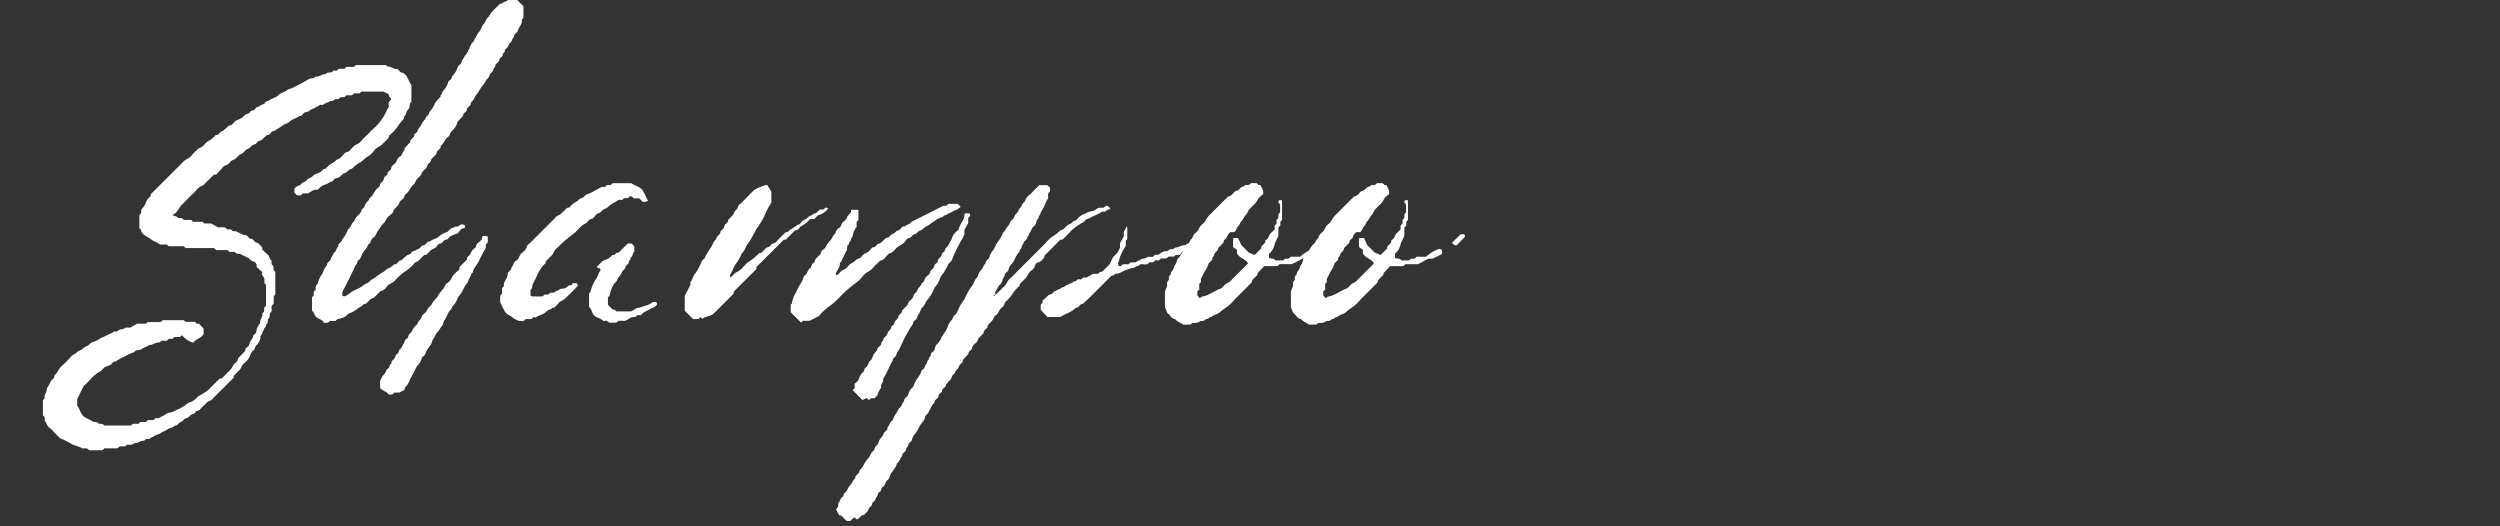 <svg xmlns="http://www.w3.org/2000/svg" xmlns:xlink="http://www.w3.org/1999/xlink" width="456" height="96" viewBox="0 0 456 96">
  <rect x="0" y="0" width="456" height="96" fill="#333333" stroke="none"/>
  <defs>
    <clipPath id="clip-path">
      <rect id="長方形_93" data-name="長方形 93" width="456" height="96" transform="translate(42 5827)" fill="none"/>
    </clipPath>
  </defs>
  <g id="マスクグループ_22" data-name="マスクグループ 22" transform="translate(-42 -5827)" clip-path="url(#clip-path)">
    <g id="グループ_36" data-name="グループ 36" transform="translate(-751.175 5330)">
      <g id="グループ_2" data-name="グループ 2" transform="translate(801 497)">
        <path id="パス_16" data-name="パス 16" d="M282.422,450.285c-.519.088-.626-.548-1.039-.7-.639.12-1.1-.471-1.729-.424-.074.006-.162-.151-.276-.265-1.743,0-3.52,0-5.3,0a1.2,1.2,0,0,0-.309.084c-.081.082-.162.163-.243.244-.5.051-1.01-.042-1.4.029l-.347.332h-1.016l-.362.33c-.254.014-.619-.056-.683.052-.316.533-1.051.05-1.322.594-.581-.109-.989.44-1.559.4-.389-.025-.605.415-1.067.375-.32-.028-.675.271-1,.442-.569.293-1.111.649-1.7.885a6.3,6.3,0,0,1-1.6.7c-.466.477-1.217.488-1.661.973-.464.506-1.15.584-1.673.965-.26.189-.663.142-.831.488s-.593.261-.832.487c-.28.263-.749.225-.956.608s-.747.206-.963.6c-.135.249-.414.308-.692.4-.294.1-.5.441-.771.635a4.709,4.709,0,0,1-.714.352,3.311,3.311,0,0,0-.43.205c-.407.272-.58.875-1.2.85q-.567.5-1.131,1.011c-.569-.039-.639.835-1.265.692a4.875,4.875,0,0,1-1.139,1,2.668,2.668,0,0,0-1.016.844c-.337.417-.867.485-1.218.838a11.01,11.01,0,0,0-1.084,1.105c-.354.473-.926.6-1.329.968-.381.349-.734.727-1.1,1.092q-.609.609-1.22,1.216l-3.784,3.78v.367a2.224,2.224,0,0,0-.935,1.305,3.539,3.539,0,0,1-.766,1.06c-.024.271-.048.543-.066.754-.138.138-.218.22-.3.3v2.4c.384.2.293.687.589.964a4.337,4.337,0,0,0,1.075.739c.33.164.568.464.947.63a6.37,6.37,0,0,1,1.189.647h1.241l.3.3c.9,0,1.82,0,2.738,0,.044,0,.085.067.189.153l.173.19h5.172l.387.355h2.03l.385.331a7.073,7.073,0,0,0,.716,0c.268-.03.388.19.578.277.239.109.561.042.8.155.191.093.328.253.58.28.193.02.359.288.55.308.28.027.39.222.537.374a1.329,1.329,0,0,0,.711.382c.19.045.33.3.494.466v.514l1.1.995c-.372.445.171.661.323,1.123v.853c.121.122.2.2.295.294V492.8l-.335.358v.675c-.118.128-.235.252-.347.372.191.657-.532,1.1-.384,1.743a3.138,3.138,0,0,0-.731,1.763c-.23.3-.679.462-.609.953a2.89,2.89,0,0,0-.672,1.271c-.166.422-.785.528-.706,1.086q-.531.555-1.061,1.111c-.08.083-.224.156-.233.245a1.363,1.363,0,0,1-.625.946c-.329.252-.39.667-.622.945-.549.652-1.193,1.225-1.758,1.791l-.4.049-2.036,2.034a9.74,9.74,0,0,1-1.532,1,1.682,1.682,0,0,0-.649.507,2.779,2.779,0,0,1-1.082.727,1.978,1.978,0,0,0-.7.369,8.11,8.11,0,0,1-2.1,1.175,2.294,2.294,0,0,1-1.061.382c-.333.011-.655.329-.986.5s-.663.337-.979.5h-.538c-.126.115-.25.23-.38.351h-1.009c-.137.122-.262.235-.394.355h-1.006l-.321.319h-.995l-.4.318h-4.854l-.28-.28-.756-.065-.189-.189c-.369-.229-.651-.016-.929-.223-.561-.414-1.292-.546-1.787-1.1-.482-.537-.556-1.285-.991-1.748v-1.226c.413-.835.74-1.5,1.164-2.361.923-.738,1.687-1.984,2.985-2.653.34-.176.558-.571.887-.783.306-.2.7-.251,1.023-.429s.459-.677.952-.617a7.881,7.881,0,0,1,1.686-.928,7.38,7.38,0,0,1,1.736-.794c.275-.562.917-.209,1.337-.546.4-.319.971-.425,1.4-.757.621.054,1.082-.506,1.724-.44.162.016.351-.225.489-.323h.936l.378-.339h.662l.38-.351h.862c.056,0,.112,0,.157-.006l.365-.321a3.916,3.916,0,0,0,2.079,1.376c.43-.742,1.471-.782,1.859-1.629v-.933l-.845-.9H244.9l-.4-.356h-1.693l-.294-.294h-3.83l-.447.349h-2.347c-.119.118-.2.2-.295.294h-1.633l-1.224.709h-.819c-.313.151-.526.349-.695.317-.547-.107-.85.591-1.419.382-.084-.029-.241.229-.389.273a11.463,11.463,0,0,0-1.3.617,9.646,9.646,0,0,0-1.424.725c-.447.288-1.061.287-1.41.741-.223.292-.56.323-.834.49-.321.2-.5.53-.949.642-.372.094-.624.548-1.072.724-.392.153-.664.613-.989.938l-.853.852a3.794,3.794,0,0,0-.83.864,4.047,4.047,0,0,1-.877,1.185c.114.617-.616.728-.739,1.248-.106.45-.6.841-.621,1.271-.026.576-.536.985-.405,1.581.023.1-.19.257-.316.415v2.732c.1.106.214.23.334.358v.682c.4.319.382.9.842,1.212a7.2,7.2,0,0,1,.985.958l.945.943a21.433,21.433,0,0,1,2.031,1.019c.643.416,1.427.449,2.049.862.341.038.687-.086,1,.1l.247.246h2.41l.376-.351H230.4l.4-.355h.98c.161-.133.288-.238.359-.3.408-.032.847.062,1.057-.114.311-.263.665-.144.924-.286a2.42,2.42,0,0,1,1.078-.344c.225-.012.383-.43.719-.314.407.14.537-.345.892-.366.188-.011.355-.234.55-.322a3.626,3.626,0,0,0,1.016-.43c.262-.25.6-.23.867-.45a2.447,2.447,0,0,1,.995-.484c.33-.075.5-.38.875-.42.335-.036.46-.573.928-.662.285-.055.487-.561.768-.605a1.334,1.334,0,0,0,.821-.527c.268-.3.77-.2.961-.6.164-.348.6-.229.835-.484a8.591,8.591,0,0,1,.855-.85c.293-.244.463-.6.91-.721.34-.1.612-.473.89-.748,1.185-1.17,2.361-2.349,3.537-3.522,0-.121-.048-.279.009-.343.265-.3.574-.564.84-.864a1.854,1.854,0,0,0,.567-.8c.087-.336.487-.609.784-.872a3.467,3.467,0,0,0,.742-1.072c.171-.329.223-.742.592-.964.351-.213.272-.688.594-.97a3.167,3.167,0,0,0,.685-1.081c.108-.235-.087-.56.183-.786s.146-.657.49-.829c-.139-.443.52-.6.375-1.05.408-.254.354-.666.357-1.058.549-.232.142-.868.49-1.172.428-.372.026-.88.2-1.2l.369-.47v-1.312l.294-.295v-4.137l-.328-.359v-.669c-.118-.129-.233-.253-.355-.383v-.674c-.427-.242-.337-.8-.728-1.091a8.9,8.9,0,0,1-.987-.963V482.1c-.375-.211-.536-.728-1.019-.819-.44-.083-.564-.648-.922-.669-.55-.033-.655-.6-1.092-.718a.915.915,0,0,1-.342-.007c-.486-.216-.961-.453-1.44-.682h-.518l-.379-.35h-.666l-.392-.355h-1.248l-1.292-.709h-1.247c-.117-.118-.2-.2-.309-.309-.541,0-1.112,0-1.683,0-.045,0-.09-.058-.134-.088l-.244-.244c-.5-.035-1.01.035-1.392-.022l-.363-.337h-.673c-.088-.087-.156-.2-.253-.244-.19-.091-.4-.146-.811-.292,1.023-.375,1.163-1.316,1.77-1.889.668-.63,1.281-1.32,1.961-1.934.617-.557,1.035-1.361,1.923-1.59l1.952-1.949.428-.022c.225-.243.493-.54.77-.828s.524-.718.863-.817a1.765,1.765,0,0,0,.932-.654c.261-.332.663-.378.962-.606.355-.271.634-.7,1.028-.849.472-.18.655-.611,1.029-.848.134-.085.3-.129.426-.219.313-.22.588-.576.93-.656.456-.107.582-.631.922-.677.473-.063.652-.407.949-.642.175-.138.347-.417.51-.409.6.029.66-.822,1.267-.712.41-.364.928-.553,1.354-.92s1.079-.443,1.526-.873c.47-.451,1.176-.526,1.665-.963.615.123.68-.695,1.265-.719a1.631,1.631,0,0,0,.838-.419c.3-.269.793-.17.976-.583.4.156.545-.435.888-.333.463.136.69-.289,1.061-.378.356-.084.637-.385,1.071-.341.248.026.387-.446.714-.32.427.165.561-.33.862-.351h.559l.371-.345h1.019l.383-.355h1l.36-.311h4.018l1.021.53c-.307.44.573.56.317.947l-.394.472v.924a2.984,2.984,0,0,0-.312.486,9.947,9.947,0,0,1-1.317,2.2,10.779,10.779,0,0,1-1.322,1.351c-.488.487-.962.988-1.467,1.457-.453.422-.787,1-1.382,1.237-.678.269-.981.923-1.525,1.316a1.419,1.419,0,0,1-.462.129,8.821,8.821,0,0,0-.844.86c-.254.336-.685.364-.95.616a6.033,6.033,0,0,1-1.08.733,5.231,5.231,0,0,0-.863.835c-.493-.07-.634.412-.96.6s-.7.261-1.019.443-.591.569-.933.652c-.479.117-.594.643-1.081.745-.288.06-.49.485-.786.58a1.538,1.538,0,0,0-.9.619v.671c.182.19.341.355.494.512h.691l.384-.355h.939a10.3,10.3,0,0,1,1.046-.609,2.316,2.316,0,0,1,.661-.07.5.5,0,0,0,.145-.065,3,3,0,0,1,.493-.478,3.713,3.713,0,0,1,1.007-.472c.327-.079.487-.392.873-.427.332-.03.454-.58.932-.65a1.511,1.511,0,0,0,.954-.546c.287-.427.842-.346,1.094-.719.24-.355.678-.352.959-.607a5.957,5.957,0,0,1,1.306-1c.519-.263.876-.8,1.442-1.093a4.363,4.363,0,0,0,1.226-1.195c.4-.495,1.052-.619,1.449-1.089.428-.5,1.092-.824,1.221-1.559a7.563,7.563,0,0,0,1.426-1.481,10.192,10.192,0,0,1,1.243-1.547c-.141-.446.4-.607.416-1.047.01-.323.405-.62.561-.959s-.073-.81.389-1.051v-3.1C283.456,451.832,283.35,450.791,282.422,450.285Z" transform="translate(-216.798 -437.03)" fill="#fff"/>
        <path id="パス_17" data-name="パス 17" d="M292.876,481.086c-.044.143-.09.3-.2.677-.132.116-.417.4-.735.638-.288.218-.17.62-.473.852a2.084,2.084,0,0,0-.738.888c-.14.424-.527.574-.717.911l-.018.335-1.342,1.341c-.006.111-.014.224-.027.446-.235.213-.539.473-.823.754a2.36,2.36,0,0,0-.647.939,2.225,2.225,0,0,1-.826.854c-.339.254-.378.663-.609.958a6.8,6.8,0,0,0-1.006,1.306c-.246.521-.83.852-1.084,1.447-.167.392-.683.641-.829,1.033a2.114,2.114,0,0,1-.746.888c-.367.3-.331.806-.7,1.108-.279.227-.355.709-.639.916-.571.419-.661,1.168-1.2,1.581-.274.21-.14.666-.488.83-.408.19-.344.665-.593.968-.235.283-.262.721-.625.941-.308.187-.16.629-.481.841a1.081,1.081,0,0,0-.449.672c-.075.289-.427.508-.656.757.156.4-.346.533-.358.89-.012.375-.532.482-.592.779-.089.435-.4.646-.627.955a7.432,7.432,0,0,0-.491.945v1.255c.412.551,1.218.584,1.534,1.2h.7l.4-.355h.872l.977-.5v-.341a3.7,3.7,0,0,0,.767-1.067c.295-.733.744-1.407,1.086-2.132a3.653,3.653,0,0,1,.684-1.112,2.924,2.924,0,0,0,.641-1.269.225.225,0,0,1,.119-.12c.462-.213.517-.714.708-1.089a7.834,7.834,0,0,1,.737-1.076c.244-.332.269-.832.525-1.147.281-.345.322-.794.687-1.118.347-.308.517-.815.858-1.187.235-.256.226-.722.44-1.009.486-.653.585-1.543,1.286-2.055.037-.424.357-.661.6-.963a5.78,5.78,0,0,0,.518-.986,1.622,1.622,0,0,1,.23-.419c.658-.668.855-1.626,1.48-2.324.236-.264.251-.722.484-.991.259-.3.2-.763.565-.98a2.594,2.594,0,0,1,.544-1.149c.185-.32.412-.621.6-.958a17.7,17.7,0,0,1,1.1-2.123c.292-.38-.063-.947.461-1.2.056-.027.05-.2.052-.313.007-.277,0-.554,0-.779C293.474,480.977,293.19,481.095,292.876,481.086Zm7.438-41.905-1.151-1.15h-1.708c-.258.365-.821.272-1.092.667-.036.052-.216.007-.319.007l-.864.863a9,9,0,0,0-.724.735c-.234.295-.354.7-.63.93-.407.339-.431.873-.814,1.239-.362.35-.417,1.02-.783,1.365-.387.366-.461.875-.807,1.242-.112.118-.055.418-.261.571-.465.344-.553.914-.808,1.385a4.366,4.366,0,0,1-.548.97c-.279.29-.388.669-.619.946s-.112.677-.46.855c-.383.194-.427.627-.6.957a3.669,3.669,0,0,1-.736,1.076c-.233.215-.148.654-.5.822s-.313.56-.477.838a3.485,3.485,0,0,1-.734,1.076c-.251.2-.151.644-.487.835-.049.027-.007.215-.007.294a6.238,6.238,0,0,0-1.022,1.166,4.6,4.6,0,0,1-1.048,1.629c.068.49-.468.621-.588.96-.156.447-.576.7-.715,1.08a3.654,3.654,0,0,1-.639.945c-.124.163-.14.407-.259.577-.161.228-.541.423-.536.627.01.6-.817.666-.721,1.264l-1.034,1.132c-.005.1.036.266-.023.318-.383.334-.344.961-.846,1.2s-.485.849-.842,1.206c-.266.266-.672.435-.712.907s-.762.533-.681,1.092c-.229.249-.626.484-.65.75a1.169,1.169,0,0,1-.534.819c-.265.236-.153.635-.473.847-.719.475-.885,1.418-1.584,1.928-.112.082-.119.3-.213.42a4.472,4.472,0,0,0-.625.775c-.111.249-.13.547-.389.7-.333.191-.283.59-.49.831-.4.458-.93.809-1.091,1.445-.541.415-.616,1.183-1.194,1.572a4.719,4.719,0,0,1-1.035,1.808c.033.566-.832.639-.695,1.261-.4.318-.351.952-.853,1.2-.1.423-.425.73-.538,1.157-.11.412-.748.538-.679,1.093-.516.442-.605,1.133-.936,1.685a4.713,4.713,0,0,0-.782,1.734c-.391.262-.375.66-.352,1.049l-.352.385v.645l-.307.359V494.7c.422.336.429.9.861,1.235s1.064.4,1.3.964h.743c.106-.1.23-.214.359-.333h1.02c.127-.119.251-.234.369-.344a4.57,4.57,0,0,0,.941-.235c.556-.109.776-.6,1.222-.806a5.442,5.442,0,0,0,1.408-.784c.357-.319.871-.46,1.18-.87.64-.053.886-.642,1.324-.968a2.282,2.282,0,0,1,.532-.2l1.271-1.268c.584-.024.889-.489,1.178-.867.363-.476.952-.537,1.353-.944a9.269,9.269,0,0,1,2.139-1.875,8.347,8.347,0,0,0,1.614-1.519c.8-.165,1.076-.96,1.74-1.373h.285c.281-.279.565-.562.846-.846s.709-.253.971-.6c.191-.251.376-.585.761-.629.442-.051.559-.63.924-.663.494-.045.611-.479.943-.66s.682-.291,1.312-.55l.616-.779.716-.228c-.028-.191-.051-.348-.072-.488a2.912,2.912,0,0,1-.361-.079c-.5-.19-.73.529-1.242.36-.111-.036-.284.118-.43.181a2.876,2.876,0,0,0-.582.251c-.229.166-.383.484-.628.568a4.163,4.163,0,0,0-1.538.876c-.435.4-1.124.389-1.534.86-.339-.077-.529.15-.707.367a1.3,1.3,0,0,1-.708.383c-.194.058-.312.331-.5.46-.216.151-.484.228-.7.378-.268.182-.667.133-.836.481s-.582.281-.83.489c-.343.288-.674.594-1.009.892-.576-.051-.636.84-1.266.688a3.015,3.015,0,0,1-1.065.767c-.375.112-.65.529-1.07.727a9.774,9.774,0,0,0-1.075.722,4.741,4.741,0,0,1-1.094.7c-.283.537-.939.545-1.336.958a7.431,7.431,0,0,1-1.538.849,4.818,4.818,0,0,0-.83.495,4.117,4.117,0,0,1-.95.607c-.12.061-.308-.014-.457-.026a1.353,1.353,0,0,1,.084-.99c.83-1.543,1.6-3.118,2.333-4.711.353-.166.167-.647.487-.831.368-.213.426-.622.609-.952a3.337,3.337,0,0,1,.72-1.088c.284-.235.266-.7.614-.949s.285-.817.726-1.083a1.819,1.819,0,0,0,.658-.919c.153-.371.511-.674.716-1.077.241-.477.742-.762.994-1.31s.85-.912,1.226-1.286a2.247,2.247,0,0,1,.2-.533c.326-.438.812-.715,1-1.313.157-.5.957-.639.944-1.328a5.217,5.217,0,0,0,.835-.862,2.908,2.908,0,0,1,.75-1.06c.354-.233.4-.642.617-.949.257-.366.733-.629.862-1.02a1.857,1.857,0,0,1,.725-.9c.382-.3.271-.872.716-1.093.344-.169.247-.6.487-.831s.494-.48.728-.733a.508.508,0,0,0,.132-.285c.036-.539.83-.637.724-1.251a4.1,4.1,0,0,0,.875-1.185c.169-.341.708-.545.781-.876a1.872,1.872,0,0,1,.665-.934,3.308,3.308,0,0,0,.759-1.427l1.03-1.107c-.078-.558.66-.648.672-1.092.015-.578.853-.638.709-1.264a3.116,3.116,0,0,0,.762-1.065c.109-.375.538-.638.73-1.069a9.042,9.042,0,0,1,.721-1.074,4.665,4.665,0,0,0,.7-1.092c.5-.245.435-.907.858-1.188.407-.27.3-.839.708-1.09-.125-.615.685-.682.725-1.261.017-.265.41-.507.632-.759-.163-.449.541-.6.374-1.055-.009-.023.07-.084.115-.119a2.148,2.148,0,0,0,.729-1.076c.5-.244.454-.878.853-1.2-.059-.555.591-.689.687-1.089.166-.683.82-1.17.73-1.947-.015-.121.176-.268.288-.423C300.314,440.6,300.314,439.869,300.314,439.181Z" transform="translate(-212.658 -438.031)" fill="#fff"/>
        <path id="パス_18" data-name="パス 18" d="M336.157,477.265l-.435-.065c-.294.527-.979.8-1.265,1.547l.5.455a2.236,2.236,0,0,0,1.324-.8C336.229,478.026,336.406,477.622,336.157,477.265Zm-15.149,13.043a3.735,3.735,0,0,1-1.045.588,13,13,0,0,0-1.375.438,2.761,2.761,0,0,0-.483.082c-.336.167-.653.373-1.044.6h-2.671l-.373-.344h-.332l-.857-.856v-1.372l.309-.33a6.058,6.058,0,0,1,.906-2.268c.5-.244.454-.878.853-1.2s.375-.913.841-1.214c.193-.124.237-.465.381-.688.175-.271.522-.394.532-.823,0-.218.414-.378.317-.719.425-.24.329-.81.669-1.076v-.969c-.192-.213-.344-.383-.479-.534h-.712c-.573.572-1.141,1.14-1.71,1.707-.471-.222-.583.586-1.054.365a5.45,5.45,0,0,1-.76.666,6.921,6.921,0,0,1-1.023.425c-.368.368-.735.733-1.1,1.1-.013.014.026.078.042.119l.586.205c.008.15.061.293.011.368a1.72,1.72,0,0,0-.375.717,2.979,2.979,0,0,1-.352.7,7.557,7.557,0,0,0-1.081,2.483c-.012.09-.153.164-.244.253v2.4c.074.192.263.3.357.526.488,1.177.5,1.188,1.727,1.714.289.124.485.5.885.361s.513.4.891.352a9.564,9.564,0,0,1,1.032-.011.264.264,0,0,0,.111-.036c.161-.127.289-.227.389-.307H316l1.242-.688h.569l.379-.349h.707c.309-.567.946-.7,1.449-1.02.488-.31,1.155-.344,1.464-1-.049-.116-.111-.259-.164-.383ZM310.635,474.4c.315-.325.81-.333,1.091-.716.262-.358.76-.362,1.1-.7a4.911,4.911,0,0,1,1.185-.844c.4-.205.807-.651,1.378-.423.121-.111.246-.225.376-.346h.674l.373-.346.33.014c.133.119.259.229.391.348h1c.221.219.424.423.626.626a1.223,1.223,0,0,0,.976-.194c-.314-.613-.6-1.246-.951-1.835-.453-.751-1.394-.821-2.084-1.356h-3.4l-.361.325h-.664c-.13.12-.253.236-.383.355h-.552c-.3.147-.489.239-.678.341-.423.227-.843.458-1.265.689s-.948.274-1.265.678-.965.334-1.2.849a4.15,4.15,0,0,0-1.562,1.216c-.49-.069-.65.383-.955.606-.353.259-.556.664-1.042.815-.342.106-.6.491-.882.769q-2.136,2.123-4.263,4.254c-.2.2-.544.382-.582.614-.108.642-.618.934-1.015,1.3-.424.388-.415,1.065-.962,1.327-.464.224-.427.756-.719,1.087-.133.151-.139.408-.261.573a5.028,5.028,0,0,1-.55.565c.147.947-.835,1.486-.678,2.377l-.345.371v1.019l-.337.36v1.24c.152.314.235.511.339.7.343.617.576,1.376,1.282,1.64a4.193,4.193,0,0,1,.8.559c.271.167.567.3.959.5.251-.089.656.136,1.052-.116l.209-.224h1.033c.13-.12.254-.234.371-.343.186,0,.406.07.522-.011.618-.432,1.448-.506,1.947-1.112.264-.32.763-.2.974-.593.025-.047.217-.007.329-.007a8.982,8.982,0,0,0,.846-.859c.286-.376.76-.45,1.072-.735.84-.769,1.625-1.6,2.439-2.411-.074-.189-.131-.336-.183-.471h-.8c-.044.525-.631.242-.912.586a1.4,1.4,0,0,1-1,.417c-.493,0-.749.459-1.2.454-.227.482-.751.1-1.055.365l-.242.242h-.684c-.127.119-.25.235-.369.344-.642,0-1.273.007-1.9-.007-.1,0-.191-.085-.3-.14v-1.048l.286-.319a2.647,2.647,0,0,1,.162-.824c.732-1.253,1.11-2.725,2.288-3.7.058-.047-.037-.263.021-.327.349-.379.715-.745,1.09-1.1s.414-.877.839-1.211a28.787,28.787,0,0,1,2.893-2.573c.894-.535,1.412-1.587,2.429-2.045.4-.179.531-.73,1.035-.829.419-.08.621-.47.889-.746Z" transform="translate(-209.765 -435.214)" fill="#fff"/>
        <path id="パス_19" data-name="パス 19" d="M375.928,474.09c-.263,0-.489-.005-.715,0-.045,0-.089.06-.2.142.1,1.044-.865,1.748-1.057,2.843a6.557,6.557,0,0,0-.93.911c-.239.336-.274.821-.521,1.151-.295.393-.385.905-.821,1.229-.234.172-.166.638-.5.81s-.255.589-.482.837-.5.4-.55.811c-.039.364-.629.477-.657.923-.033.5-.648.561-.733,1.084-.052.328-.466.612-.749.882-.323.311-.246.869-.721,1.093-.111.054-.129.285-.218.414-.221.313-.573.586-.657.929-.111.452-.637.579-.681.918a1.4,1.4,0,0,1-.654.934c-.332.265-.337.688-.6.965-.275.293-.567.57-.851.854.08.559-.609.678-.666,1.094s-.346.564-.557.807-.141.664-.484.835-.257.645-.5.813c-.455.31-.427.922-.845,1.207-.4.273-.323.832-.726,1.083.118.617-.624.723-.737,1.249-.074.34-.459.6-.653.929-.217.364-.28.89-.582,1.115-.45.334-.368.951-.829,1.229-.26.156-.286.442-.384.7-.074.2-.333.313-.463.5a4.693,4.693,0,0,0-.37.705,2.658,2.658,0,0,1-.256.58,4.075,4.075,0,0,1-.586.5v.758c-.128.165-.235.293-.327.431-.026.04,0,.111,0,.048l1.755,1.753.755-.375c.176.163.3.277.42.391l.374-.348h.685c.14-.245.4-.356.514-.657a3.829,3.829,0,0,1,.668-1.271c-.211-.6.5-.994.345-1.579a22.668,22.668,0,0,0,1.363-2.706c.124-.294.384-.49.43-.865.041-.336.583-.453.648-.935.046-.343.358-.645.531-.977s.311-.675.478-1.007a24.527,24.527,0,0,1,1.256-2.4,8.117,8.117,0,0,1,.606-.951c.235-.264.116-.676.464-.852.387-.194.415-.633.6-.959a5.268,5.268,0,0,0,.624-1.289c.517-.3.628-.894.952-1.333a8.8,8.8,0,0,0,1.363-2.183c.036-.1.054-.228.126-.288a3.829,3.829,0,0,0,.914-1.519,3,3,0,0,1,.559-.963c.3-.284.376-.673.611-.956.25-.3.231-.718.577-.986a1.9,1.9,0,0,0,.6-.939,9.035,9.035,0,0,1,.529-1.161,6.529,6.529,0,0,1,.569-1.14,9.9,9.9,0,0,1,.615-1.13,3.555,3.555,0,0,0,.415-.93V477.1c.232-.4.443-.774.693-1.211v-.936l.367-.4C376.021,474.409,375.976,474.256,375.928,474.09ZM356.6,485.4c.482-.568,1.232-.749,1.706-1.323.4-.485.884-.9,1.331-1.348.783-.071,1.021-.839,1.564-1.219.046-.033.077-.11.123-.116.7-.09.973-.72,1.441-1.1s1.081-.563,1.449-1.091c.162-.232.39-.57.6-.582.552-.031.692-.644,1.089-.707.477-.074.605-.555.947-.636.429-.1.643-.409.953-.629s.661-.339.968-.593c.371-.309.826-.517,1.2-.857.173-.158.528-.123.693-.384.441.129.607-.508,1.049-.377.206-.381.673-.325.975-.579a5.93,5.93,0,0,1,1.006-.462,4.674,4.674,0,0,0,.634-.5c-.2-.193-.357-.356-.524-.523h-1.72c-.12.111-.245.225-.375.346h-.53c-1.217.613-2.311,1.166-3.406,1.716q-1.212.608-2.428,1.212c-.245.5-.88.453-1.2.852-.627-.144-.708.644-1.26.725-.333.049-.59.539-.934.627-.45.115-.578.641-.917.685-.477.06-.651.411-.95.643-.214.166-.347.4-.684.443-.431.058-.539.74-1.1.674-.037,0-.087.062-.128.1-.332.309-.618.774-1.006.888a1.729,1.729,0,0,0-.905.709c-.3.383-.811.324-1.114.7-.223.28-.632.4-.931.629-.446.34-.709.922-1.272,1.089s-.745.8-1.27.995c-.04-.1-.137-.213-.111-.293.2-.659.795-1.173.724-1.937.35-.292.418-.747.639-1.115s.341-.784.585-1.133-.112-.956.456-1.189c-.13-.392.352-.522.368-.89.012-.3.345-.5.352-.89a2.793,2.793,0,0,1,.408-1.026,1.852,1.852,0,0,1,.252-.334v-.939l.339-.366c0-.581,0-1.154-.005-1.727,0-.042-.076-.081-.121-.126h-1.181a1.649,1.649,0,0,1-.1.5c-.192.329-.581.47-.69.928-.081.335-.475.618-.771.875s-.225.723-.592.976a1.411,1.411,0,0,0-.743,1.059c-.43.295-.568.8-.86,1.191a4.239,4.239,0,0,0-.878,1.191c-.166.5-.953.642-.947,1.327-.284.285-.557.58-.853.851-.253.232-.136.67-.486.833-.41.191-.269.74-.613.949-.466.283-.414.9-.843,1.211-.462.339-.442.971-.746,1.4a9.58,9.58,0,0,0-.906,1.695,5.1,5.1,0,0,0-.8,2.081c0,.08-.152.163-.226.237v1.391l1.884,1.885c.108-.1.234-.206.369-.324h1.212c.554-.286.98-.5,1.695-.873a9.623,9.623,0,0,1,1.729-1.665,14.037,14.037,0,0,0,1.908-1.62,18.818,18.818,0,0,1,2.886-2.589A6.629,6.629,0,0,0,356.6,485.4Zm-11.4-8.911c.307-.218.643-.394.949-.615s.49-.626.878-.745h.635a4.5,4.5,0,0,1,.527-.581,2.246,2.246,0,0,1,.581-.252,2.894,2.894,0,0,0,1.4-1.135l-.467-.122-.4.37h-.681c-.332.287-.558.724-1.077.732-.28.36-.784.361-1.089.72s-.886.42-1.2.854c-.15.21-.318.493-.668.448-.539.557-1.344.761-1.845,1.381h-.333l-.614.613a7.211,7.211,0,0,0-.96.984c-.308.459-.946.383-1.21.843-.19.333-.6.239-.838.483-.277.291-.558.58-.858.845-.064.057-.221.009-.32.009a9.568,9.568,0,0,1-1.933,1.609c-.439.218-.725.725-1.116,1.061a3.442,3.442,0,0,1-1.037.818c-.438.166-.758.641-1.17,1.016-.043-.18-.162-.392-.1-.48.43-.619.628-1.361,1.032-1.983A7.644,7.644,0,0,0,334.4,481.4c.612-.443.647-1.27,1.118-1.763a12.7,12.7,0,0,0,1.075-1.805c.183-.264.272-.572.462-.849a16.241,16.241,0,0,0,1.432-2.325,14.377,14.377,0,0,1,1.312-2.509v-2l-.763-1.241a8.155,8.155,0,0,0-2.348.913c-.292.276-.57.567-.855.851l-.853.852a7.7,7.7,0,0,1-.985.959c-.365.252-.262.744-.6.963-.357.23-.386.656-.615.951a9.961,9.961,0,0,1-.845.858c.083.6-.69.721-.724,1.248-.032.5-.651.566-.719,1.088-.061.474-.76.653-.75,1.232-.522.371-.635,1-.958,1.5a12.448,12.448,0,0,0-1.027,1.643c-.066.145-.1.355-.214.418-.488.274-.542.83-.786,1.24a9.312,9.312,0,0,1-.9,1.522c-.384.436-.425,1.1-.859,1.531.173.491-.175.842-.351,1.231-.2.437-.448.849-.649,1.224v2.733c.523.521,1.01,1.008,1.518,1.515.264,0,.549.009.833,0a1.193,1.193,0,0,0,.306-.1l.236-.239.351.318c.142-.114.258-.274.405-.313,1.287-.336,1.291-.328,1.989-1.023q1.648-1.641,3.294-3.288v-.344l4.14-4.125V483.9q2.5-2.495,5-4.992h.356c.276-.279.558-.566.841-.85s.569-.568.853-.852C344.674,477.256,344.843,476.735,345.2,476.484Z" transform="translate(-206.927 -435.188)" fill="#fff"/>
        <path id="パス_20" data-name="パス 20" d="M417.436,477.854c-.282.024-.591-.044-.713.078-.446.437-1.1.446-1.557.832-.247.21-.661.141-.83.487-.457-.183-.6.535-1.054.364-.212.352-.569.27-.893.346-.356.085-.639.35-1.067.354-.279,0-.5.383-.891.323s-.6.413-1.064.37a1.519,1.519,0,0,0-.995.443c-.307.281-.632.161-.935.222l-.392.351h-.827c-.364.157-.553.261-.755.321-.156.047-.362-.01-.485.07a1.247,1.247,0,0,1-.573.3c-.187.022-.353.229-.477.317-.4.043-.747-.074-1.065.1l-.249.249H401.6l-.4.37-.455-.1c-.011-.211-.079-.4-.016-.539.2-.441.251-.942.455-1.357a8,8,0,0,1,.929-1.707v-.98c.1-.1.18-.179.276-.276,0-.713,0-1.442,0-2.17,0-.042-.074-.082-.115-.123-.174.333-.345.663-.519.995v.815l-.693,1.211v.829a7.046,7.046,0,0,1-.5.944,9.507,9.507,0,0,1-.719.738,1.032,1.032,0,0,0-.157.277c-.138.286-.271.573-.495,1.052l-1.413,1.412c-.368-.133-.487.232-.767.357h-.9c-.393.236-.705.448-1.042.615a.87.87,0,0,1-.491.049c-.376-.058-.509.5-.889.346-.469-.189-.617.522-1.065.35-.248.412-.822.31-1.091.689-.43-.089-.606.5-1.041.394-.293.348-.758.4-1.114.636-.132.088-.361.108-.414.219-.222.476-.783.393-1.092.719s-.663.628-.975.921c.152.419-.218.535-.3.736v.9c.478.5.869.911,1.246,1.306h2.3c.987-.633,2.1-.874,2.849-1.7.612.118.676-.764,1.264-.688.414-.385.839-.759,1.24-1.156q2.016-2,4.019-4.009h.339l.368-.344a1.683,1.683,0,0,0,.953-.234,9.824,9.824,0,0,1,2.073-.8c.149-.057.406,0,.467-.091.238-.359.79-.176.956-.568.508-.128,1.027.082,1.427-.073l.339-.312h.662c.136-.123.262-.235.394-.355h.641l.42-.353h.958l.447-.355h.972l.295-.294h.739c.183-.23.4-.5.561-.708h1.124l.284-.26c.363-.167.624-.036.913-.21a20.527,20.527,0,0,1,2.413-1.227,1.577,1.577,0,0,0,.529-.375,1.677,1.677,0,0,0,.222-.432C417.827,478.274,417.675,478.112,417.436,477.854Zm-30.172,4.3c-.088-.433.288-.588.511-.819.795-.826,1.609-1.634,2.4-2.432h.373A20.17,20.17,0,0,0,392,477.424a9.471,9.471,0,0,1,1.7-1.325c.294-.233.711-.349.929-.629.27-.347.673-.372.993-.562.349-.209.776-.364,1.141-.553a7.3,7.3,0,0,0,1.127-.615c.521.274.768-.424,1.237-.355.041.007.1-.134.159-.206-.238-.152-.328-.5-.757-.466-.119.087-.294.213-.5.359h-.861c-.485.262-.855.615-1.239.632a3.91,3.91,0,0,0-1.356.5,2.783,2.783,0,0,0-1.33.951c-.063.093-.159.232-.241.234-.457.011-.635.435-.964.6a2.561,2.561,0,0,0-1.059.754c-.24.354-.676.356-.958.607a6.161,6.161,0,0,1-1.306,1,5.764,5.764,0,0,0-1.236,1.184l-1.341,1.339-1.219,1.217q-.67.67-1.34,1.339l-1.341,1.339a15.567,15.567,0,0,1-1.227,1.207c-.5.4-.628,1.036-1.084,1.455-.506.466-.979.97-1.627,1.558a.848.848,0,0,0-.216.21c-.234-.3.033-.275.216-.21.04-.313-.091-.534.1-.749.289-.32.357-.778.723-1.088a1.7,1.7,0,0,0,.517-.972c.054-.348.389-.5.407-.884.015-.346.573-.472.672-.917a1.969,1.969,0,0,1,.507-.982c.705-.651.756-1.72,1.544-2.3-.131-.391.346-.523.369-.888.019-.295.3-.544.412-.855.125-.341.66-.464.6-.957.324-.185.261-.6.484-.828.277-.282.244-.71.585-.981a1.492,1.492,0,0,0,.586-.935c.016-.437.555-.6.414-1.047.328-.181.3-.565.474-.837a10.772,10.772,0,0,0,.555-.975c.162-.333.272-.691.429-1.027a1.629,1.629,0,0,1,.258-.332c.045-.406-.075-.751.1-1.069l.248-.248v-.708l-.5-.46h-1.438c-.448.447-.881.829-1.254,1.263-.465.545-1.22.864-1.348,1.677a1.994,1.994,0,0,0-.731,1.075c-.465.271-.489.871-.864,1.185s-.346.828-.724,1.081c-.442.3-.45.861-.828,1.225-.336.326-.466.863-.875,1.176-.036.027-.042.1-.062.144a6.1,6.1,0,0,1-.89,1.534c-.392.492-.543,1.149-.972,1.665a3.027,3.027,0,0,0-.567,1.134c-.11.414-.753.536-.678,1.094-.4.317-.445.856-.823,1.226a2.639,2.639,0,0,0-.639,1.268c-.608.446-.653,1.267-1.122,1.761a11.667,11.667,0,0,0-1.067,1.81c-.116.174-.117.443-.258.574a6.558,6.558,0,0,0-1,1.653c-.244.411-.348.928-.81,1.232-.25.166-.205.584-.485.831a3.117,3.117,0,0,0-.617.939,7.671,7.671,0,0,1-.512,1.16,6.805,6.805,0,0,0-.733,1.077,2.818,2.818,0,0,1-.693,1.107,1.554,1.554,0,0,0-.524.964c-.053.53-.713.588-.713,1.09,0,.349-.482.491-.364.882-.35.168-.261.592-.487.832-.263.278-.221.757-.609.951-.349.173-.281.575-.459.851-.236.368-.475.721-.742,1.07a5.908,5.908,0,0,0-.51,1.159.876.876,0,0,1-.239.246,2.645,2.645,0,0,0-.708,1.255c-.158.493-.837.633-.755,1.24-.4.317-.4.89-.835,1.219-.277.207-.329.652-.607.948a4.631,4.631,0,0,0-.585,1.125c-.048.1-.087.227-.169.27-.495.258-.45.886-.849,1.2.119.617-.628.72-.735,1.252-.07.339-.458.6-.653.929-.216.364-.284.88-.584,1.114-.4.31-.346.839-.713,1.1-.388.275-.407.763-.715,1.092a8.406,8.406,0,0,0-.86,1.188,3.778,3.778,0,0,1-.857,1.194c.08.649-.812.773-.759,1.408-.451.346-.573.947-.962,1.314-.417.392-.443,1.018-.95,1.348-.261.17-.149.649-.5.818s-.256.617-.5.82c-.33.279-.087.657-.244.938-.1.187-.354.293-.3.556l.546.962.288.023c.461.307.708.79,1.123,1.011h.605l.7-.662.519.375c.508-.239.723-.812,1.289-.817.254-.357.718-.537.809-1.046a.9.9,0,0,1,.416-.5c.33-.2.153-.659.479-.842.372-.209.375-.667.622-.941.23-.256.128-.674.475-.842.4-.193.277-.757.617-.939.508-.273.4-.906.838-1.22.462-.334.426-.995.76-1.392a7.006,7.006,0,0,0,.828-1.216c.1-.186.111-.48.258-.569.475-.288.445-.9.843-1.213-.059-.6.685-.731.731-1.243.032-.348.372-.5.405-.882.028-.332.594-.452.664-.924a2.31,2.31,0,0,1,.419-.846,10.1,10.1,0,0,0,.726-1.081,3.943,3.943,0,0,1,.681-1.114,2.337,2.337,0,0,0,.571-1.125.58.58,0,0,1,.191-.263c.695-.643.791-1.682,1.527-2.3-.085-.593.72-.658.722-1.264,0-.345.63-.467.655-.921.027-.5.764-.537.691-1.092.263-.293.514-.6.793-.875.315-.315.258-.862.722-1.091.111-.055.123-.287.214-.416.218-.316.569-.587.657-.929.115-.449.641-.577.685-.917.06-.475.412-.649.644-.947.136-.175.389-.334.4-.516.038-.483.616-.591.662-.928.072-.539.454-.776.775-1.056.281-.244.236-.613.475-.846.286-.282.569-.568.853-.852-.12-.66.851-.759.732-1.42.39-.462.917-.785,1.127-1.429.111-.341.644-.532.8-.874a2.346,2.346,0,0,1,.767-1.048c.365-.25.336-.678.59-.975a7.043,7.043,0,0,0,1.212-1.385,7.977,7.977,0,0,1,1.351-1.551V487c.372-.372.752-.725,1.1-1.107.368-.4.491-.976.97-1.327a1.63,1.63,0,0,0,.762-1.058.7.7,0,0,1,.481-.442C386.692,482.983,386.885,482.46,387.264,482.151Z" transform="translate(-204.595 -435.183)" fill="#fff"/>
        <path id="パス_21" data-name="パス 21" d="M435.817,477.942h-.628l-1.614,1.559c.205.132.294.459.836.479.451-.463.919-.947,1.391-1.424A.419.419,0,0,0,435.817,477.942Zm-31.6,13.336,26.844-10.6a6.789,6.789,0,0,0-2.191,1.364h-1.718l-.382.355h-.655l-.36.312h-1.389l-.265-.264c-.311-.057-.622-.111-.916-.164v-.761a3.107,3.107,0,0,0,1.041-1.816,12.276,12.276,0,0,1,.675-1.431v-1.553l.355-.383v-.662l.309-.344c0-1.194,0-2.337-.005-3.48,0-.04-.075-.081-.139-.144l-.412.057c-.309.45.169.614.205.763V474c-.526.239-.157.76-.4,1.07l-.249.249v.674c-.119.13-.235.255-.355.383v.674c-.208.207-.4.426-.617.61a2,2,0,0,0-.5.826c-.1.245-.385.414-.589.617.114.656-.834.768-.731,1.419l-1.213,1.21-1.078-.462-1.357-1.358-.586-1.285h-.88a15.4,15.4,0,0,0-.014,1.665l.705.5v.644c.495.926,1.593.986,2,1.84l-3.431,3.427c-.766.221-1.067.824-1.439,1.1-1.284.436-2.235,1.333-3.591,1.531-.043.038-.167.151-.308.281l-.463-.513v-.736l.346-.346v-1.042l.3-.29V486c.041-.042.1-.074.12-.123.2-.434.4-.877.64-1.279a4.005,4.005,0,0,0,.582-1.132c.1-.541.87-.63.73-1.255.347-.168.285-.576.485-.832s.494-.407.578-.8c.062-.285.426-.5.64-.762.136-.166.369-.25.371-.537,0-.39.5-.482.585-.784a1.737,1.737,0,0,1,.646-.938h.654c.467-.227.434-.793.76-1.069s.347-.7.61-.952c.33-.319.45-.783.744-1.062.347-.329.409-.781.708-1.1.315-.335.633-.667.977-.972a3.71,3.71,0,0,0,.63-.94,3.974,3.974,0,0,1,.89-.83c.121-.767-.293-1.185-.492-1.679h-.337c-.128-.12-.252-.235-.359-.334h-1.011c-.157.127-.277.3-.422.321-.324.052-.7-.075-.913.3-.586-.037-.746.631-1.241.749a.823.823,0,0,0-.3.1c-.434.334-.682.915-1.322.97l-1.219,1.216q-.549.547-1.1,1.1c-.324.324-.633.667-.98.968a4.929,4.929,0,0,0-.859,1.194,3.959,3.959,0,0,1-.722.735,2.506,2.506,0,0,0-.511.821c-.17.341-.562.564-.82.87-.205.243-.2.6-.478.842s-.356.7-.637.92c-.867.672-.964,1.844-1.758,2.563-.211.191-.253.575-.357.875-.089.253-.308.413-.386.707a1.855,1.855,0,0,1-.43.835c-.246.224-.109.564-.347.727-.364.249-.056.735-.261.914-.438.384-.155.882-.329,1.253a2.565,2.565,0,0,0-.328,1.247c.033.8.008,1.605.012,2.409l0,.016c.221.522.323.766.45,1.064.5.256.669,1.021,1.4,1.07.376.5,1,.661,1.446,1.017h1.35l.359-.3a2.911,2.911,0,0,0,1.062-.107c.251-.135.457-.315.756-.26.373.068.495-.4.893-.376.212.014.376-.413.716-.316.428-.441,1.075-.495,1.539-.853a9.394,9.394,0,0,1,1.307-1,6.662,6.662,0,0,0,1.359-1.3L420,486.754c.092-.713.765-.961,1.108-1.492v-.232c.43-.459.821-.875,1.2-1.282h2.41l.406-.354h2.242l1.973-1.013h.734l1.688-.831a1.245,1.245,0,0,0-.113-.891C431.487,480.66,431.218,480.579,431.057,480.675Zm-26.844,10.6v-.01l0,0Z" transform="translate(-199.543 -435.215)" fill="#fff"/>
        <path id="パス_22" data-name="パス 22" d="M456.855,477.942h-.628l-1.614,1.559c.205.132.294.459.836.479.451-.463.918-.947,1.391-1.424A.419.419,0,0,0,456.855,477.942Zm-31.6,13.336,26.844-10.6a6.79,6.79,0,0,0-2.191,1.364h-1.718l-.382.355h-.655l-.36.312H445.4l-.265-.264c-.311-.057-.622-.111-.916-.164v-.761a3.106,3.106,0,0,0,1.041-1.816,12.3,12.3,0,0,1,.675-1.431v-1.553l.355-.383v-.662l.309-.344c0-1.194,0-2.337-.005-3.48,0-.04-.075-.081-.139-.144l-.412.057c-.309.45.169.614.205.763V474c-.526.239-.157.76-.4,1.07l-.249.249v.674l-.355.383v.674c-.208.207-.4.426-.617.61a2,2,0,0,0-.5.826c-.1.245-.385.414-.589.617.114.656-.834.768-.731,1.419l-1.213,1.21-1.078-.462-1.357-1.358-.586-1.285h-.88a15.4,15.4,0,0,0-.014,1.665l.705.5v.644c.495.926,1.593.986,2,1.84l-3.431,3.427c-.766.221-1.067.824-1.439,1.1-1.284.436-2.235,1.333-3.591,1.531-.043.038-.167.151-.308.281l-.463-.513v-.736c.122-.123.2-.2.346-.346v-1.042l.3-.29V486c.042-.042.1-.074.12-.123.2-.434.4-.877.64-1.279a4.005,4.005,0,0,0,.582-1.132c.1-.541.87-.63.729-1.255.347-.168.285-.576.485-.832s.494-.407.578-.8c.062-.285.426-.5.64-.762.137-.166.369-.25.371-.537,0-.39.5-.482.585-.784a1.737,1.737,0,0,1,.646-.938h.654c.467-.227.435-.793.76-1.069s.347-.7.61-.952c.33-.319.45-.783.744-1.062.347-.329.41-.781.708-1.1.315-.335.633-.667.977-.972a3.706,3.706,0,0,0,.63-.94,3.952,3.952,0,0,1,.89-.83c.121-.767-.293-1.185-.491-1.679h-.337c-.128-.12-.252-.235-.359-.334h-1.011c-.157.127-.277.3-.422.321-.324.052-.7-.075-.913.3-.586-.037-.746.631-1.241.749a.822.822,0,0,0-.3.1c-.434.334-.682.915-1.323.97l-1.219,1.216q-.549.547-1.1,1.1c-.324.324-.633.667-.98.968a4.929,4.929,0,0,0-.859,1.194,3.965,3.965,0,0,1-.722.735,2.5,2.5,0,0,0-.511.821c-.17.341-.564.564-.82.87-.205.243-.2.6-.478.842s-.356.7-.637.92c-.867.672-.964,1.844-1.758,2.563-.211.191-.253.575-.357.875-.088.253-.308.413-.385.707a1.856,1.856,0,0,1-.43.835c-.246.224-.109.564-.347.727-.364.249-.056.735-.26.914-.44.384-.156.882-.33,1.253a2.566,2.566,0,0,0-.328,1.247c.033.8.008,1.605.012,2.409l0,.016c.221.522.323.766.45,1.064.5.256.669,1.021,1.4,1.07.376.5,1,.661,1.446,1.017h1.35l.359-.3a2.911,2.911,0,0,0,1.061-.107c.251-.135.457-.315.756-.26.375.068.495-.4.893-.376.212.014.376-.413.716-.316.428-.441,1.075-.495,1.539-.853a9.394,9.394,0,0,1,1.307-1,6.664,6.664,0,0,0,1.359-1.3l3.152-3.147c.092-.713.763-.961,1.108-1.492v-.232c.43-.459.821-.875,1.2-1.282h2.41l.406-.354h2.242l1.973-1.013h.734l1.688-.831a1.25,1.25,0,0,0-.113-.891C452.525,480.66,452.256,480.579,452.095,480.675Zm-26.844,10.6v-.01l0,0Z" transform="translate(-197.606 -435.215)" fill="#fff"/>
      </g>
    </g>
  </g>
</svg>
